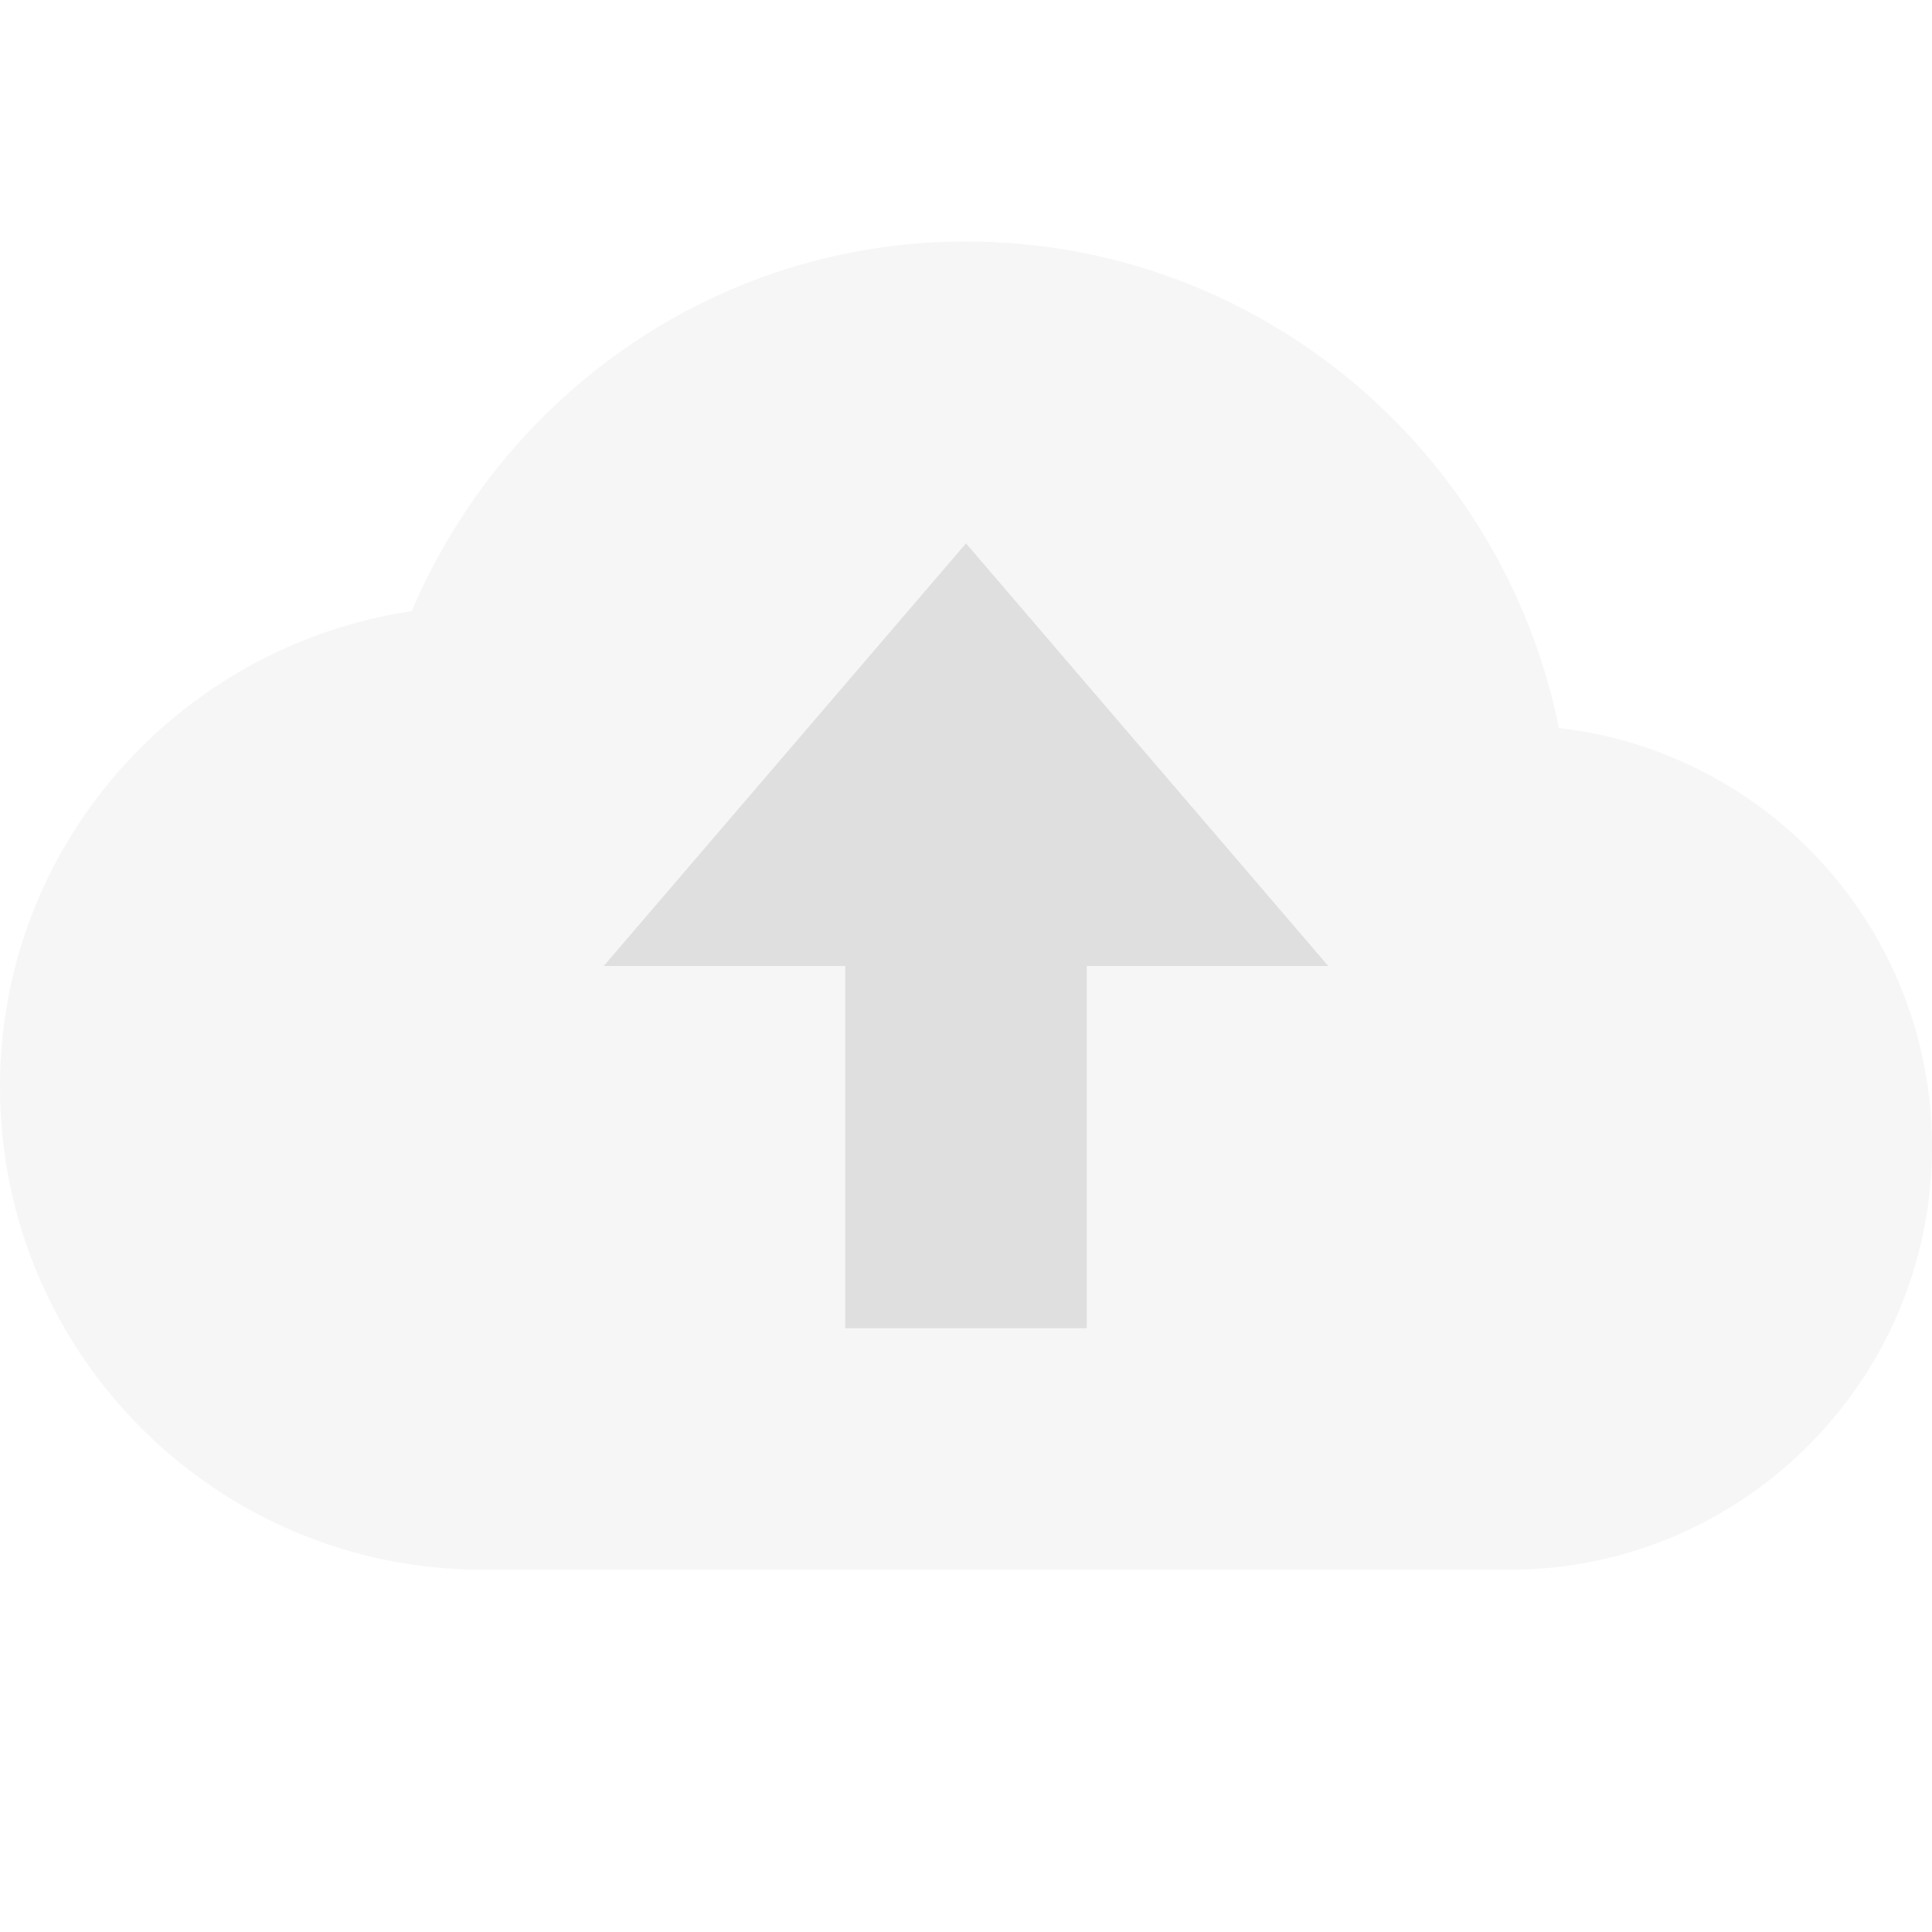 <svg xmlns="http://www.w3.org/2000/svg" style="fill-rule:evenodd;clip-rule:evenodd;stroke-linejoin:round;stroke-miterlimit:2" width="100%" height="100%" viewBox="0 0 16 16" xml:space="preserve">
 <defs>
  <style id="current-color-scheme" type="text/css">
   .ColorScheme-Text { color:#dfdfdf; } .ColorScheme-Highlight { color:#4285f4; } .ColorScheme-NeutralText { color:#ff9800; } .ColorScheme-PositiveText { color:#4caf50; } .ColorScheme-NegativeText { color:#f44336; }
  </style>
 </defs>
 <path style="fill:currentColor;fill-opacity:0.3" class="ColorScheme-Text" d="M8,2c-2.07,0 -3.83,1.271 -4.59,3.061c-1.93,0.29 -3.41,1.939 -3.41,3.939c0,2.21 1.79,4 4,4l8.5,0c1.93,0 3.5,-1.57 3.5,-3.5c0,-1.8 -1.35,-3.271 -3.09,-3.471c-0.46,-2.29 -2.48,-4.029 -4.91,-4.029Z"/>
 <path style="fill:currentColor;" class="ColorScheme-Text" d="M8,4.5l3,3.5l-2,0l0,3l-2,0l0,-3l-2,0l3,-3.5Z"/>
</svg>
